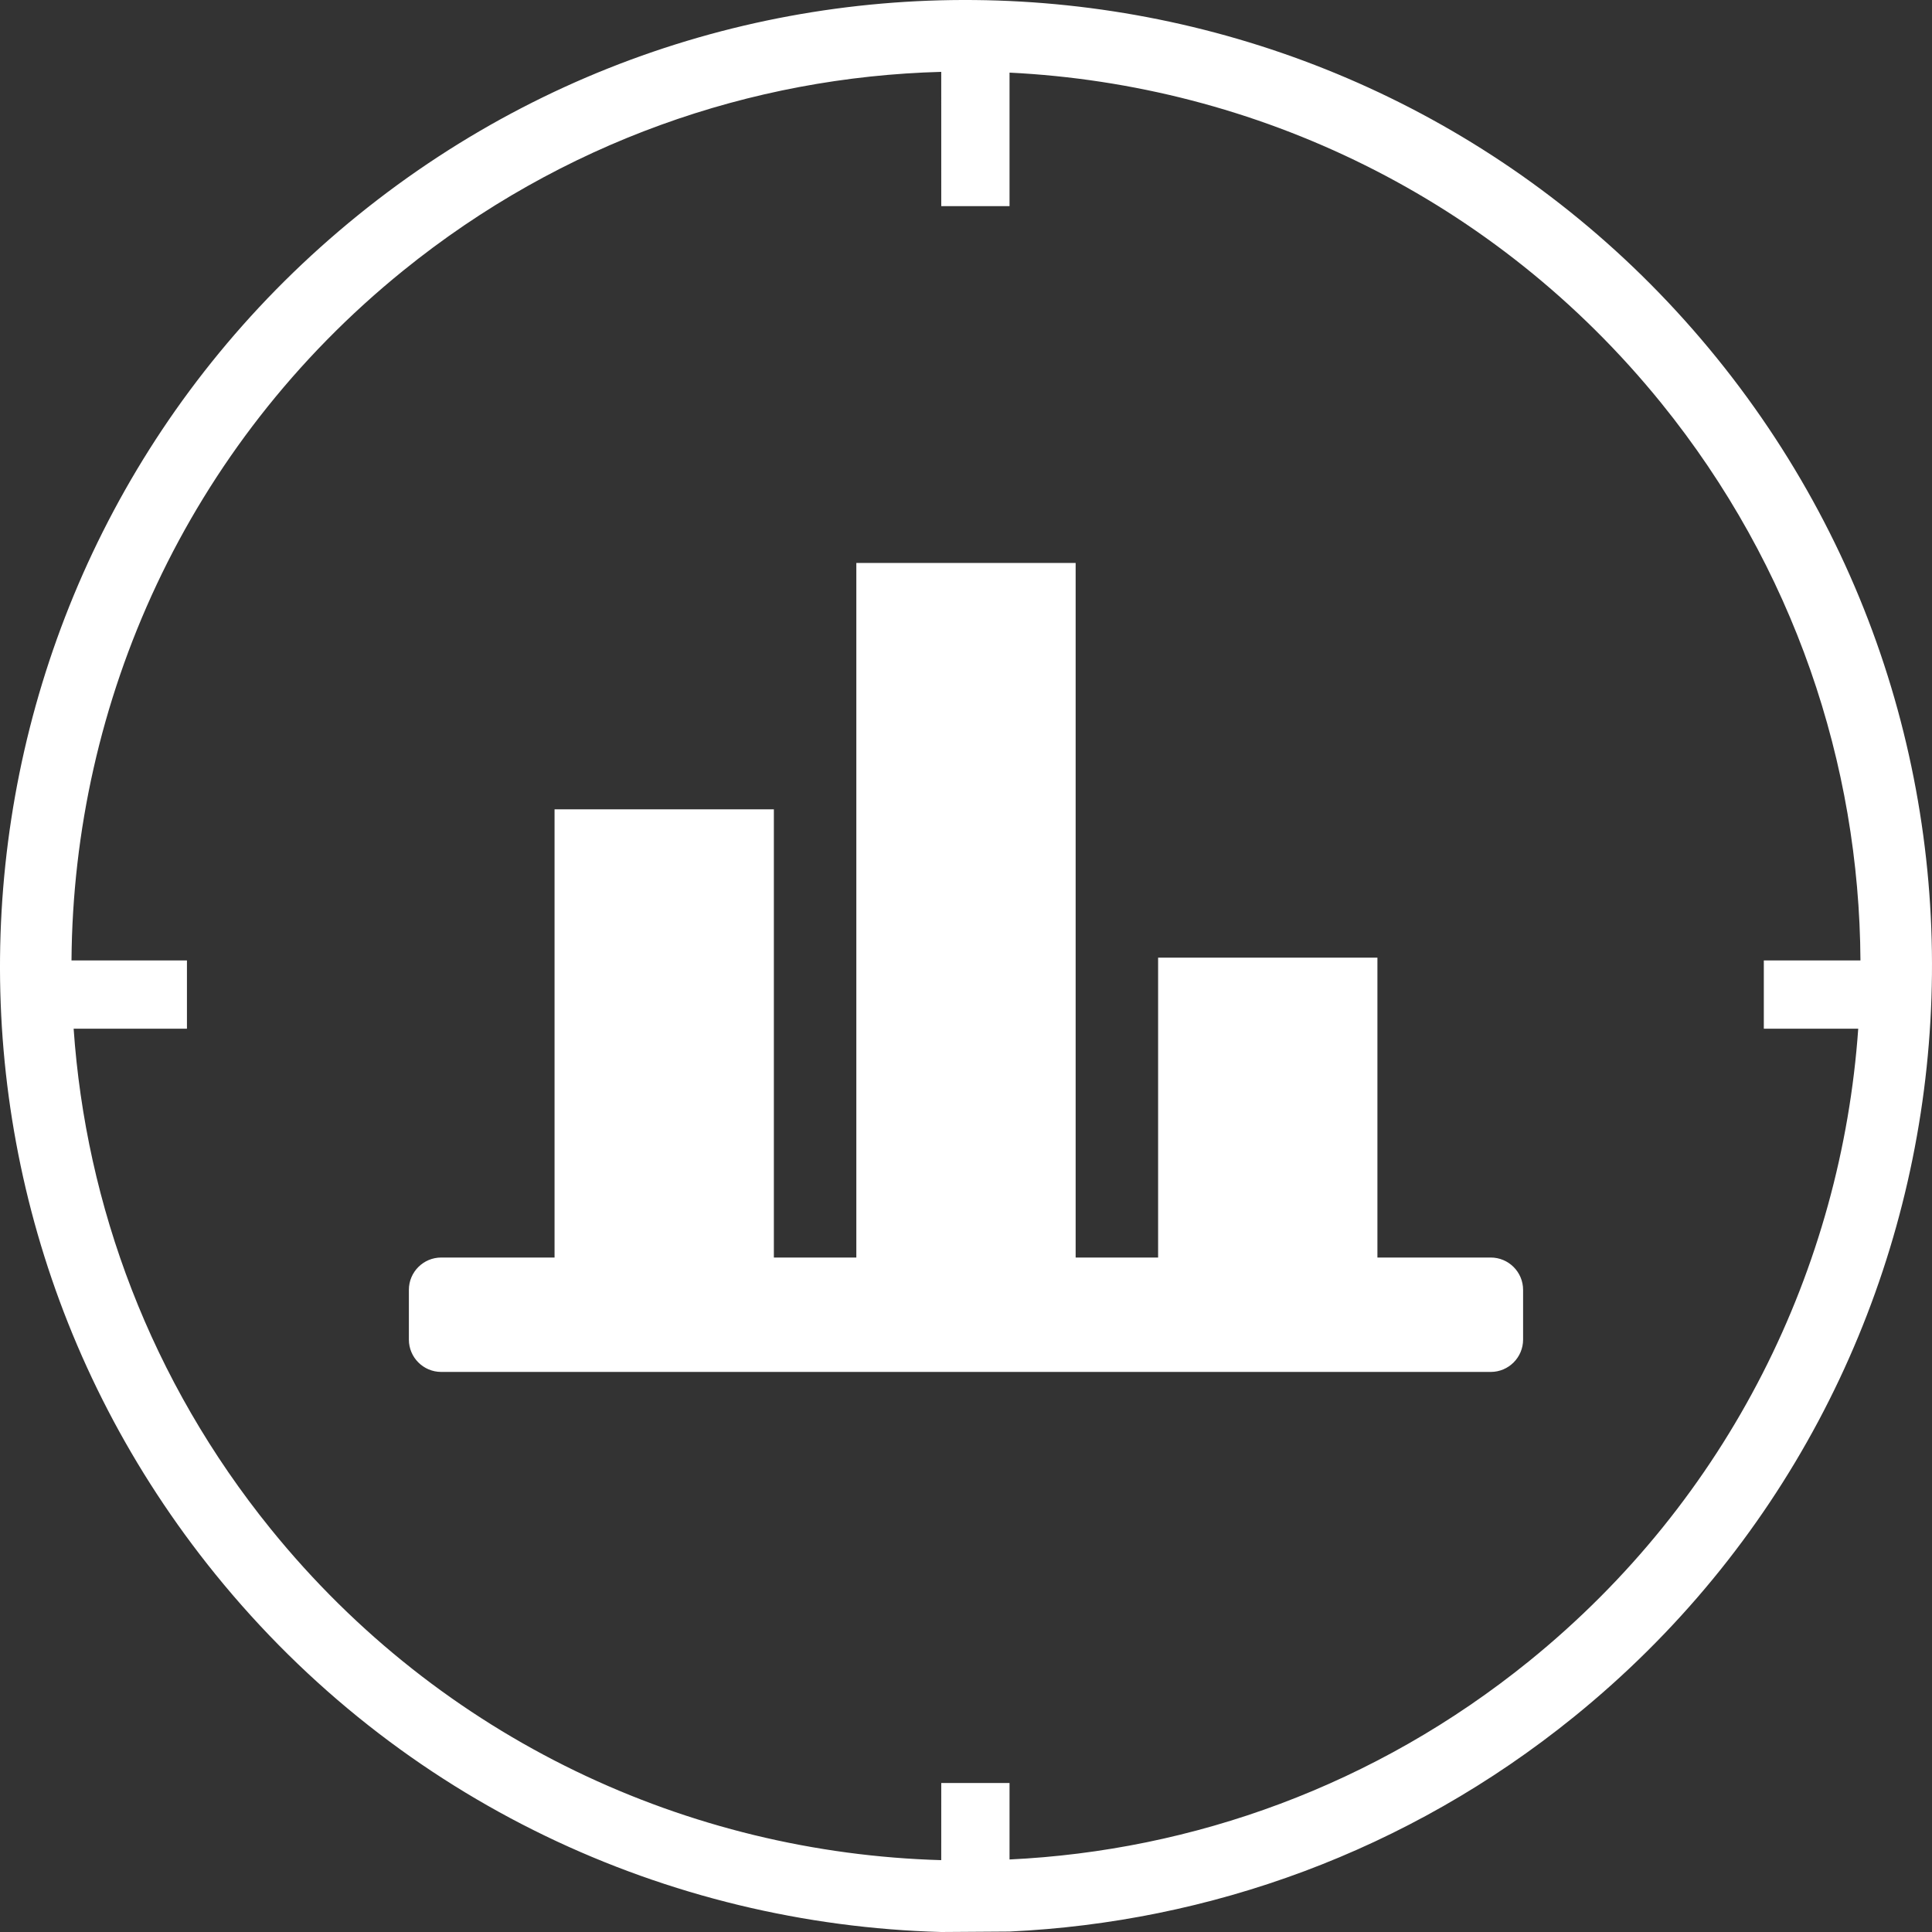 <?xml version="1.0" encoding="UTF-8" standalone="no"?> <svg xmlns:xlink="http://www.w3.org/1999/xlink" xmlns="http://www.w3.org/2000/svg" fill="none" fill-rule="evenodd" stroke="black" stroke-width="0.501" stroke-linejoin="bevel" stroke-miterlimit="10" font-family="Times New Roman" font-size="16" style="font-variant-ligatures:none" version="1.1" overflow="visible" width="75.98pt" height="75.98pt" viewBox="452.482 -477.448 75.98 75.98"><rect x="452.482" y="-477.448" width="75.98" height="75.98" fill="#333333" stroke="none"/><defs><style type="text/css">@import url('https://themes.googleusercontent.com/fonts/css?family=Open Sans:400,600');</style></defs><g id="Page background" transform="scale(1 -1)"></g><g id="Layer 1" transform="scale(1 -1)"><path d="M 460.941,415.552 C 447.745,431.853 450.265,455.793 466.566,468.989 C 482.867,482.185 506.807,479.665 520.003,463.364 C 533.199,447.063 530.679,423.123 514.378,409.927 C 507.817,404.616 500.02,401.851 492.184,401.486 L 489.499,401.468 C 478.768,401.761 468.219,406.56 460.941,415.552 Z M 489.498,404.294 L 489.499,407.327 L 492.184,407.327 L 492.184,404.32 C 499.397,404.665 506.568,407.224 512.608,412.113 C 520.496,418.498 524.899,427.601 525.561,436.992 L 521.848,436.992 L 521.848,439.677 L 525.648,439.677 C 525.605,447.389 523.041,455.138 517.816,461.594 C 511.259,469.692 501.839,474.117 492.184,474.592 L 492.184,469.341 L 489.499,469.341 L 489.498,474.622 C 482.037,474.422 474.58,471.857 468.335,466.802 C 459.818,459.907 455.364,449.847 455.294,439.677 L 459.834,439.677 L 459.834,436.992 L 455.378,436.992 C 455.859,430.034 458.408,423.15 463.127,417.321 C 469.85,409.015 479.586,404.573 489.498,404.294 Z M 468.562,424.766 L 468.562,426.721 C 468.562,427.423 469.132,427.993 469.834,427.993 L 474.291,427.993 L 474.291,445.619 L 482.916,445.619 L 482.916,427.993 L 486.159,427.993 L 486.159,455.309 L 494.784,455.309 L 494.784,427.993 L 498.027,427.993 L 498.027,439.787 L 506.652,439.787 L 506.652,427.993 L 511.109,427.993 C 511.811,427.993 512.381,427.423 512.381,426.721 L 512.381,424.766 C 512.381,424.064 511.811,423.494 511.109,423.494 L 469.834,423.494 C 469.132,423.494 468.562,424.064 468.562,424.766 Z" stroke="none" stroke-linejoin="miter" fill="#ffffff" stroke-width="0.105" marker-start="none" marker-end="none" stroke-miterlimit="4"></path></g></svg> 